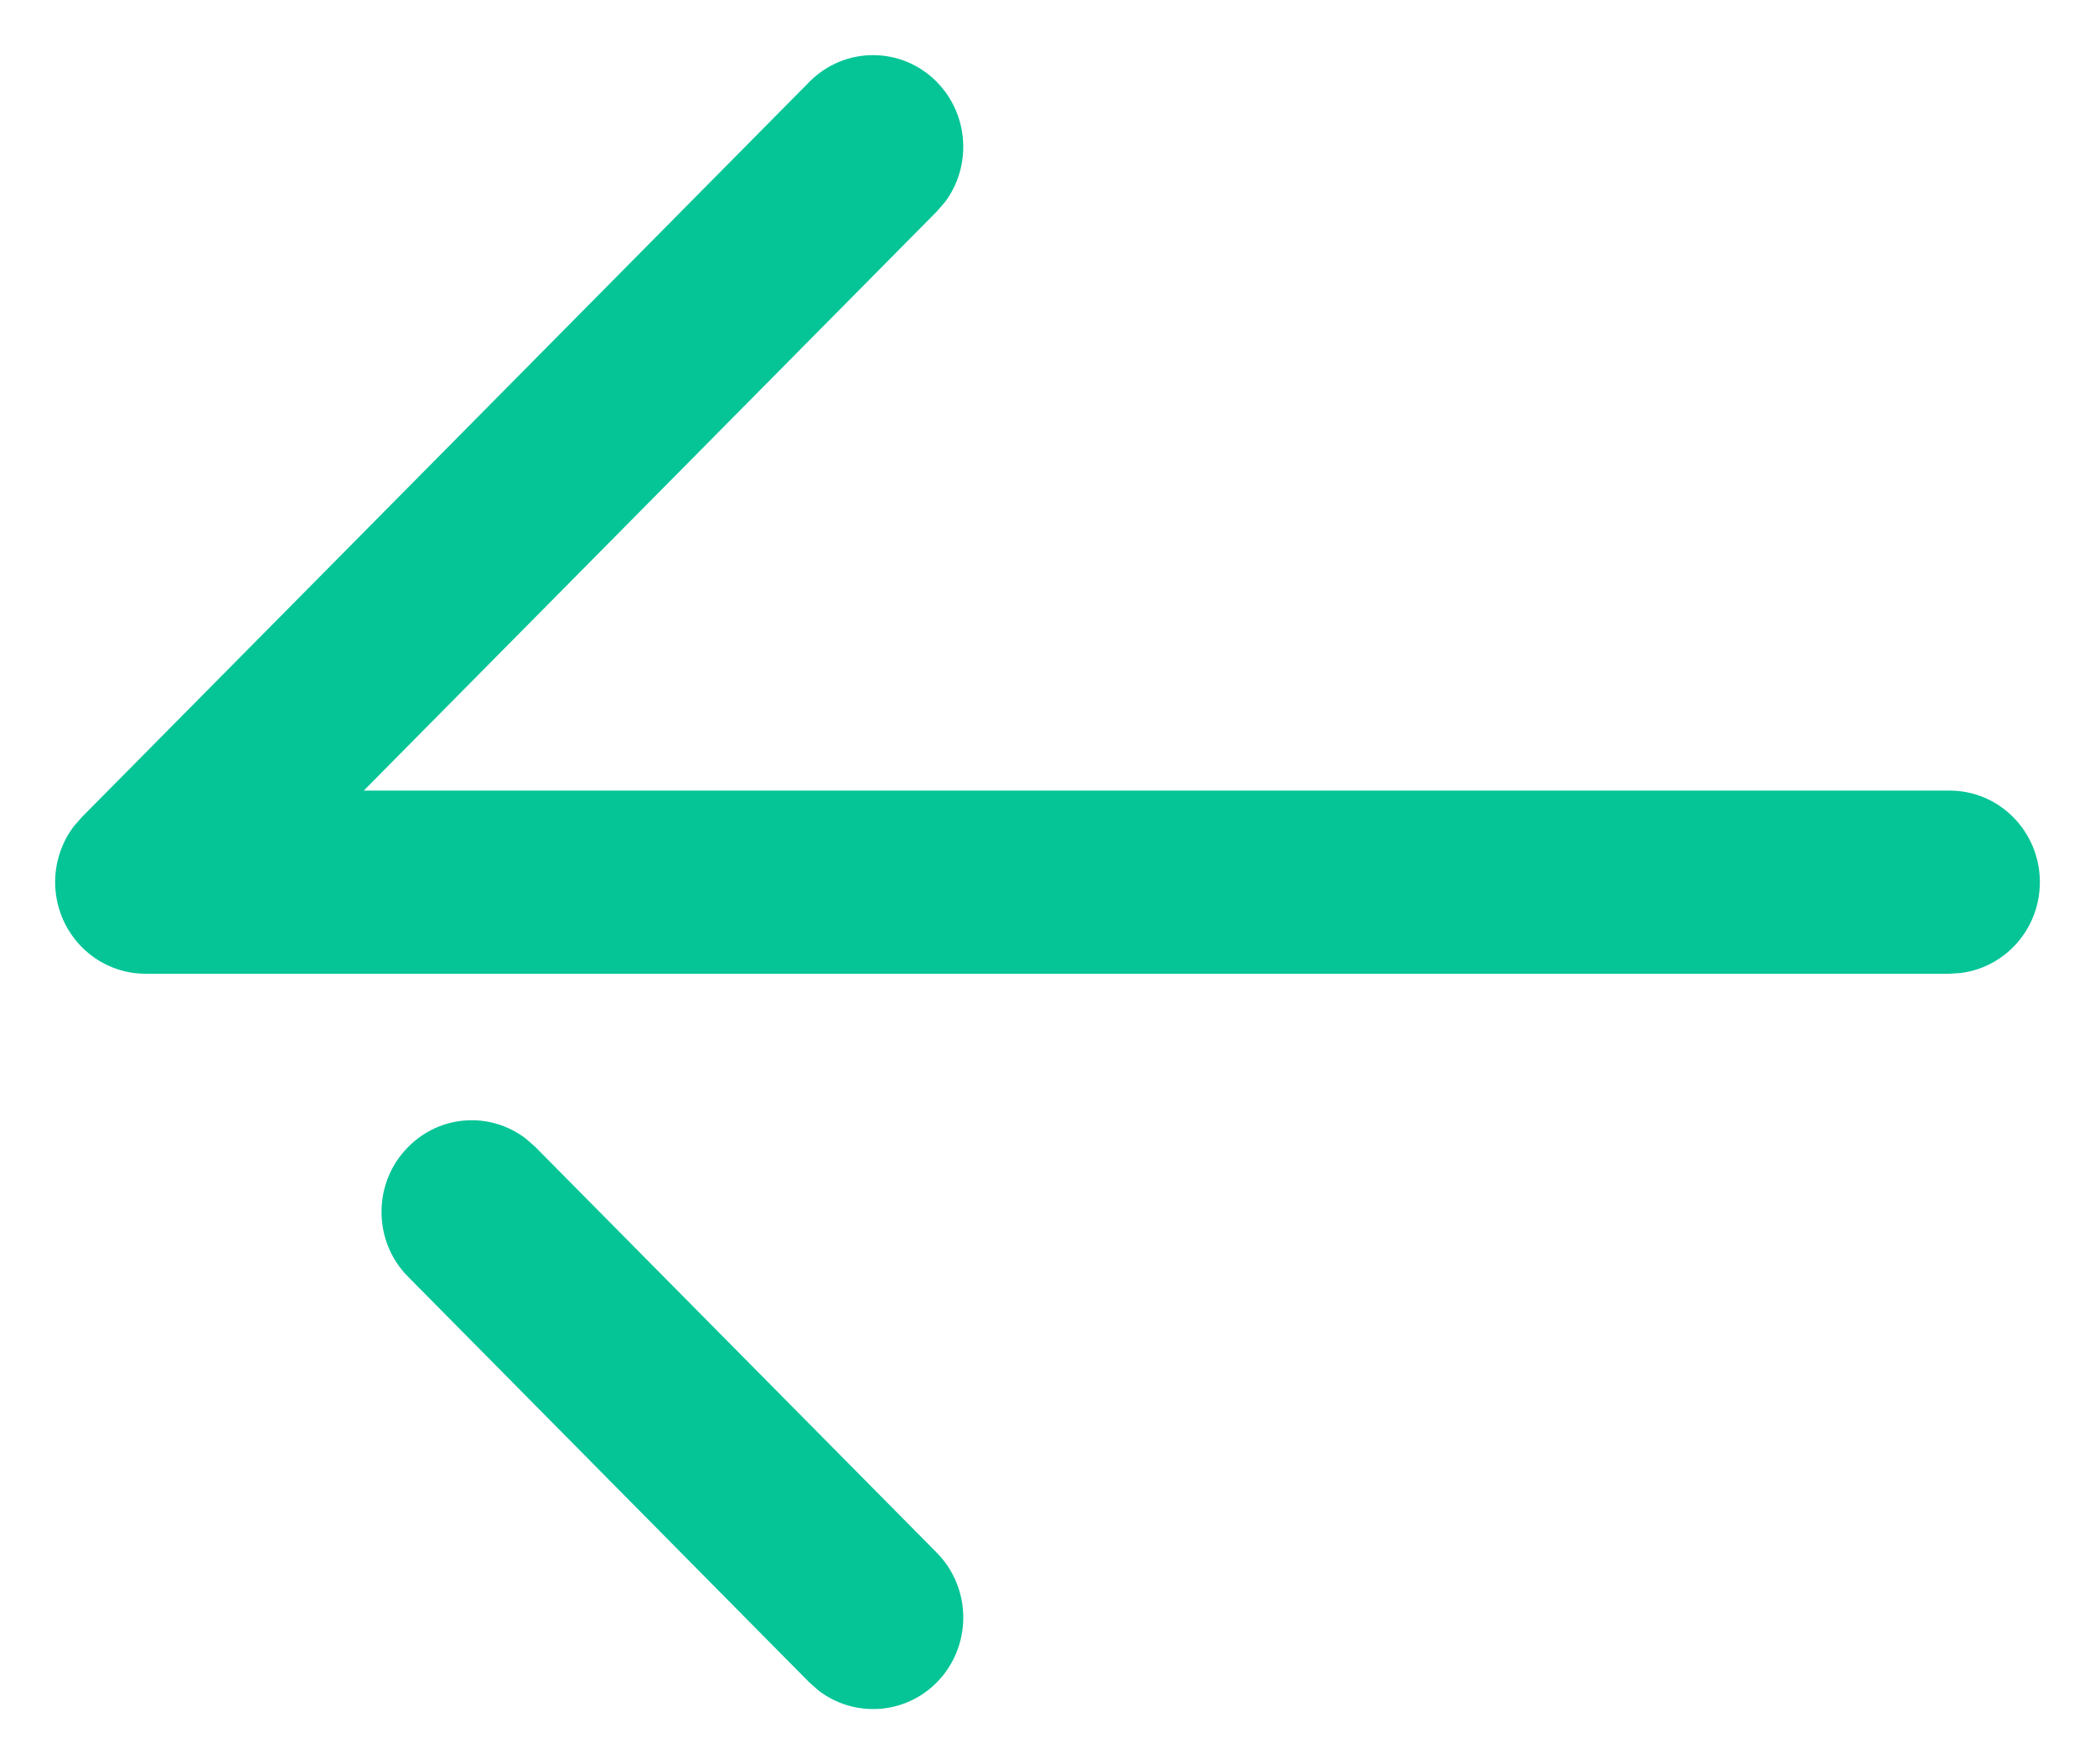 <svg width="19" height="16" viewBox="0 0 19 16" fill="none" xmlns="http://www.w3.org/2000/svg">
<path fill-rule="evenodd" clip-rule="evenodd" d="M17.784 8.824C18.188 8.773 18.5 8.423 18.5 8C18.5 7.542 18.134 7.17 17.682 7.17L3.299 7.17L8.495 1.919L8.569 1.834C8.814 1.509 8.789 1.042 8.497 0.744C8.179 0.42 7.661 0.418 7.341 0.742L0.741 7.412L0.668 7.496C0.558 7.642 0.5 7.82 0.5 8C0.5 8.108 0.521 8.215 0.562 8.317C0.689 8.628 0.987 8.831 1.318 8.831H17.682L17.784 8.824ZM8.498 15.256C8.816 14.931 8.816 14.405 8.495 14.081L4.855 10.402L4.771 10.328C4.449 10.08 3.991 10.106 3.699 10.405C3.539 10.567 3.46 10.779 3.46 10.99C3.46 11.204 3.539 11.416 3.701 11.579L7.34 15.258L7.424 15.332C7.746 15.579 8.206 15.553 8.498 15.256Z" fill="#05C597"/>
</svg>
